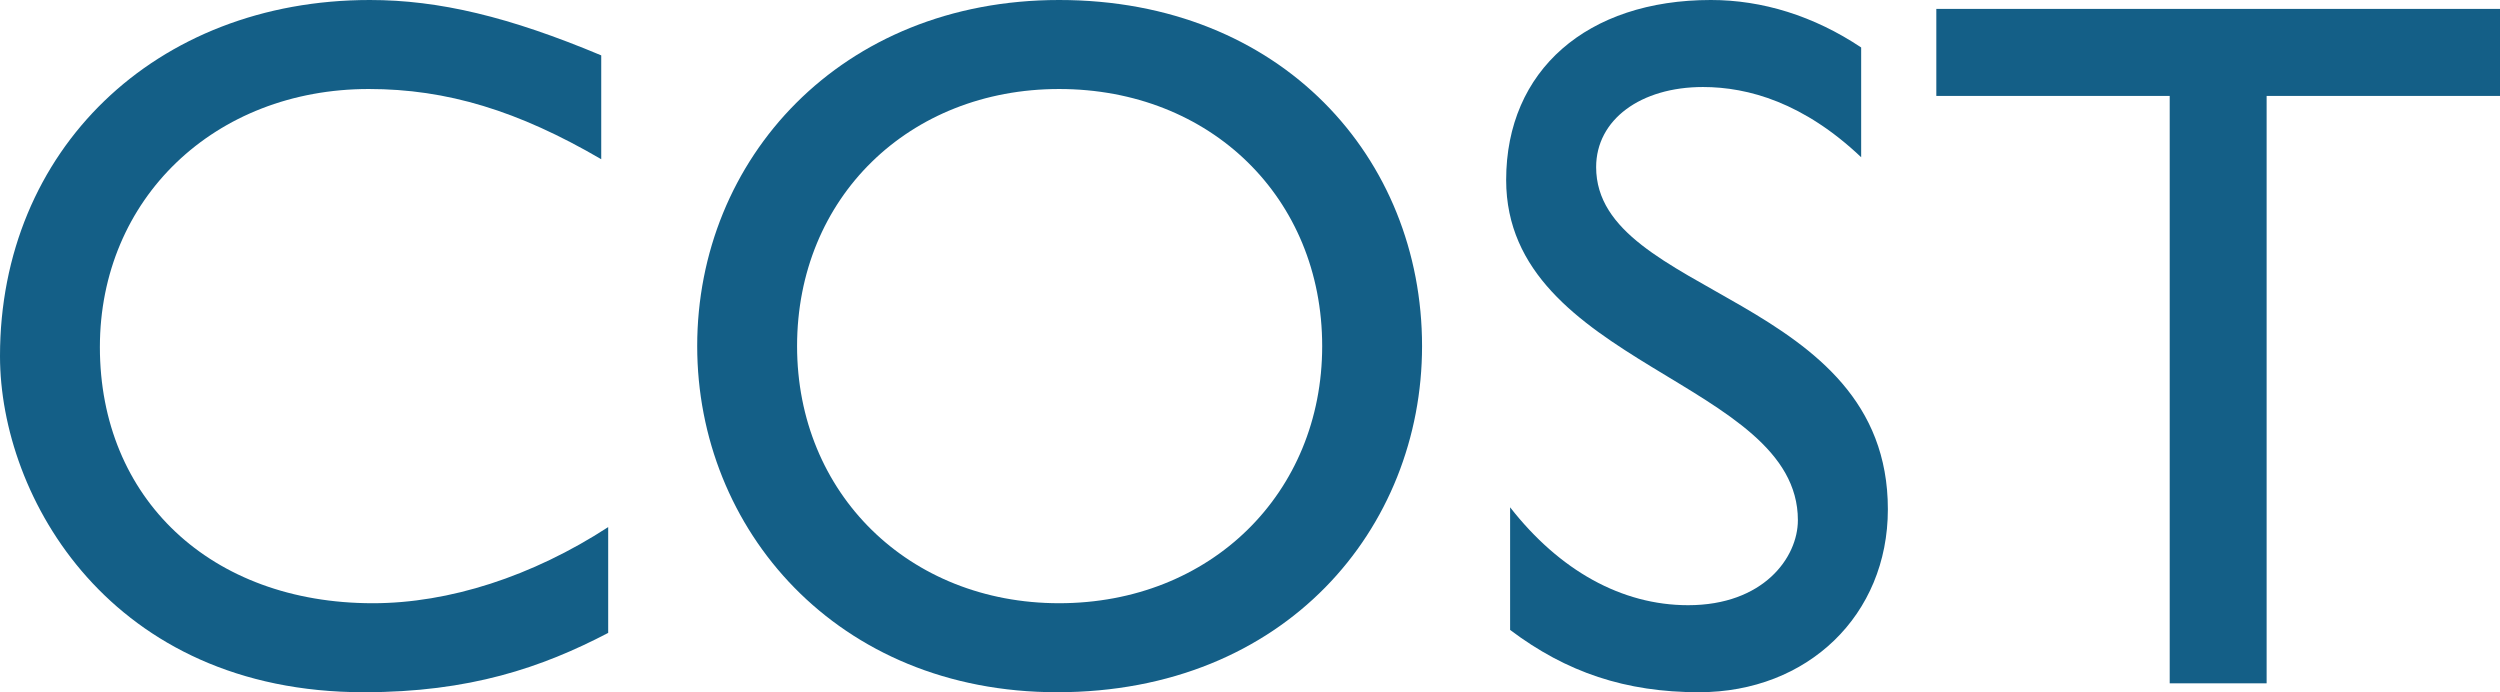 <?xml version="1.0" encoding="UTF-8"?>
<svg id="_レイヤー_2" data-name="レイヤー 2" xmlns="http://www.w3.org/2000/svg" width="232.572" height="64.397" viewBox="0 0 232.572 64.397">
  <g id="_コンテンツ" data-name="コンテンツ">
    <g>
      <path d="M55.933,14.812c-7.728-4.508-14.351-6.532-21.618-6.532-14.352,0-25.023,10.211-25.023,24.011,0,14.075,10.304,23.827,25.391,23.827,7.084,0,14.812-2.484,21.896-7.083v9.843c-6.164,3.22-12.88,5.52-22.723,5.52C10.304,64.397,0,46.274,0,33.119,0,13.983,14.443,0,34.406,0c6.439,0,12.971,1.564,21.526,5.152v9.66Z" style="fill: #145f87;"/>
      <path d="M98.529,0c20.699,0,33.763,14.719,33.763,32.198,0,16.927-12.695,32.199-33.946,32.199-20.515,0-33.486-15.179-33.486-32.199C64.859,14.812,78.199,0,98.529,0ZM98.529,56.117c14.076,0,24.472-10.211,24.472-23.919,0-13.799-10.396-23.918-24.472-23.918-13.982,0-24.378,10.12-24.378,23.918,0,13.708,10.396,23.919,24.378,23.919Z" style="fill: #145f87;"/>
      <path d="M173.142,14.627c-5.336-5.06-10.487-6.532-14.719-6.532-5.796,0-9.936,3.036-9.936,7.452,0,12.051,27.139,11.867,27.139,31.83,0,9.844-7.452,17.02-17.571,17.02-6.808,0-12.327-1.84-17.571-5.796v-11.407c4.6,5.888,10.396,9.107,16.559,9.107,6.992,0,10.212-4.416,10.212-7.912,0-12.971-27.139-14.443-27.139-31.646,0-10.211,7.544-16.743,19.043-16.743,4.784,0,9.567,1.472,13.983,4.416v10.211Z" style="fill: #145f87;"/>
      <path d="M232.572,8.924h-21.711v54.645h-9.016V8.924h-21.711V.828h52.438v8.096Z" style="fill: #145f87;"/>
    </g>
  </g>
</svg>